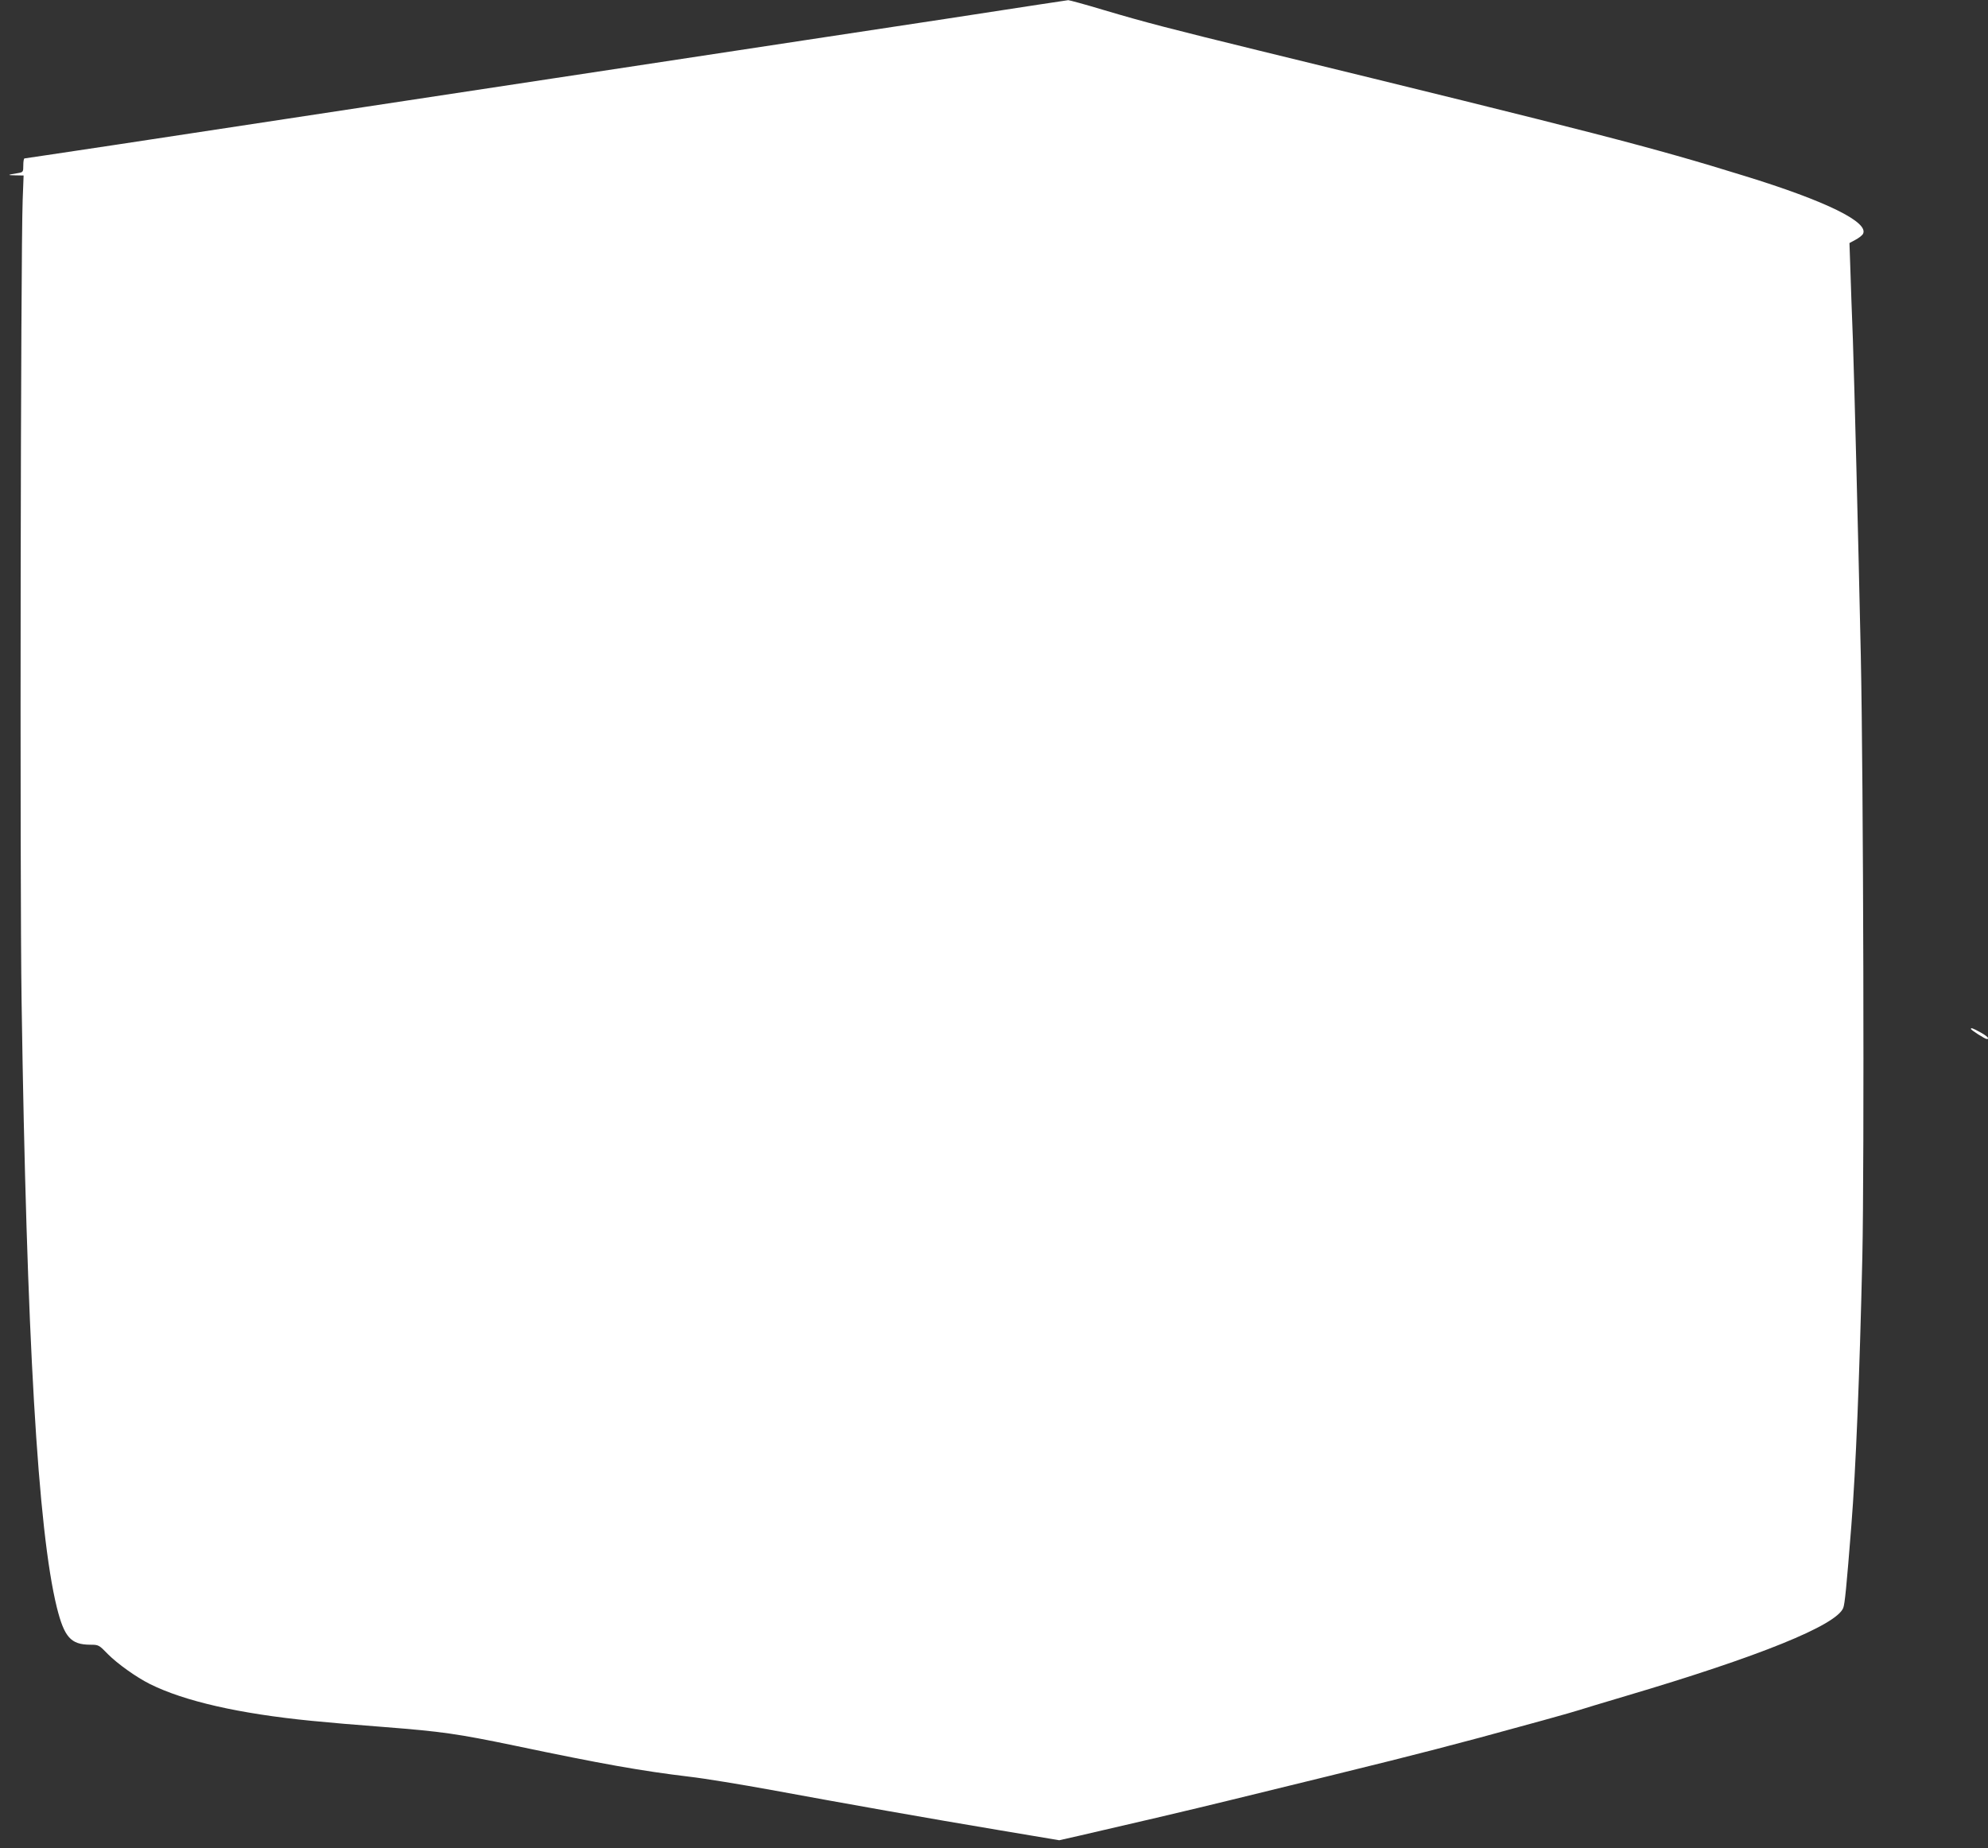 <?xml version="1.0" standalone="no"?>
<!DOCTYPE svg PUBLIC "-//W3C//DTD SVG 20010904//EN"
 "http://www.w3.org/TR/2001/REC-SVG-20010904/DTD/svg10.dtd">
<svg version="1.0" xmlns="http://www.w3.org/2000/svg"
 width="1280pt" height="1190pt" viewBox="0 0 1280 1190"
 preserveAspectRatio="xMidYMid meet">
<rect x="0" y="0" width="1280" height="1190" fill="#333333" stroke="none"/>
<g transform="translate(0,1190) scale(0.1,-0.1)"
fill="#ffffff" stroke="none">
<path d="M6685 11870 c-197 -31 -900 -138 -1510 -230 -214 -33 -718 -109
-1120 -170 -401 -61 -1173 -178 -1715 -260 -542 -82 -1253 -190 -1580 -240
-327 -49 -598 -90 -602 -90 -5 0 -8 -20 -8 -45 0 -43 -1 -44 -37 -50 -67 -11
-69 -13 -14 -14 l53 -1 -6 -157 c-13 -343 -19 -4391 -7 -5161 32 -2159 105
-3408 227 -3902 48 -192 90 -239 214 -240 55 0 57 -1 115 -61 62 -62 182 -148
270 -192 223 -111 575 -191 1040 -237 189 -18 204 -19 470 -40 369 -29 469
-43 840 -120 562 -118 816 -163 1125 -200 96 -11 333 -50 525 -85 489 -90
1013 -183 1468 -259 l387 -65 128 29 c267 61 737 171 972 229 1056 258 1176
288 1605 402 260 70 615 168 645 179 14 5 147 45 295 89 862 255 1359 456
1403 568 10 25 21 135 52 528 29 366 53 955 71 1736 13 594 7 3060 -10 3869
-17 786 -41 1738 -51 2035 -6 149 -13 349 -16 445 l-6 175 37 20 c21 11 43 28
49 37 46 75 -234 213 -764 376 -594 184 -950 276 -3130 808 -559 137 -726 180
-992 259 -119 36 -223 64 -230 64 -7 -1 -94 -14 -193 -29z"/>
<path d="M12690 5275 c0 -7 91 -65 102 -65 21 0 3 19 -41 43 -49 27 -61 31
-61 22z"/>
</g>
</svg>
